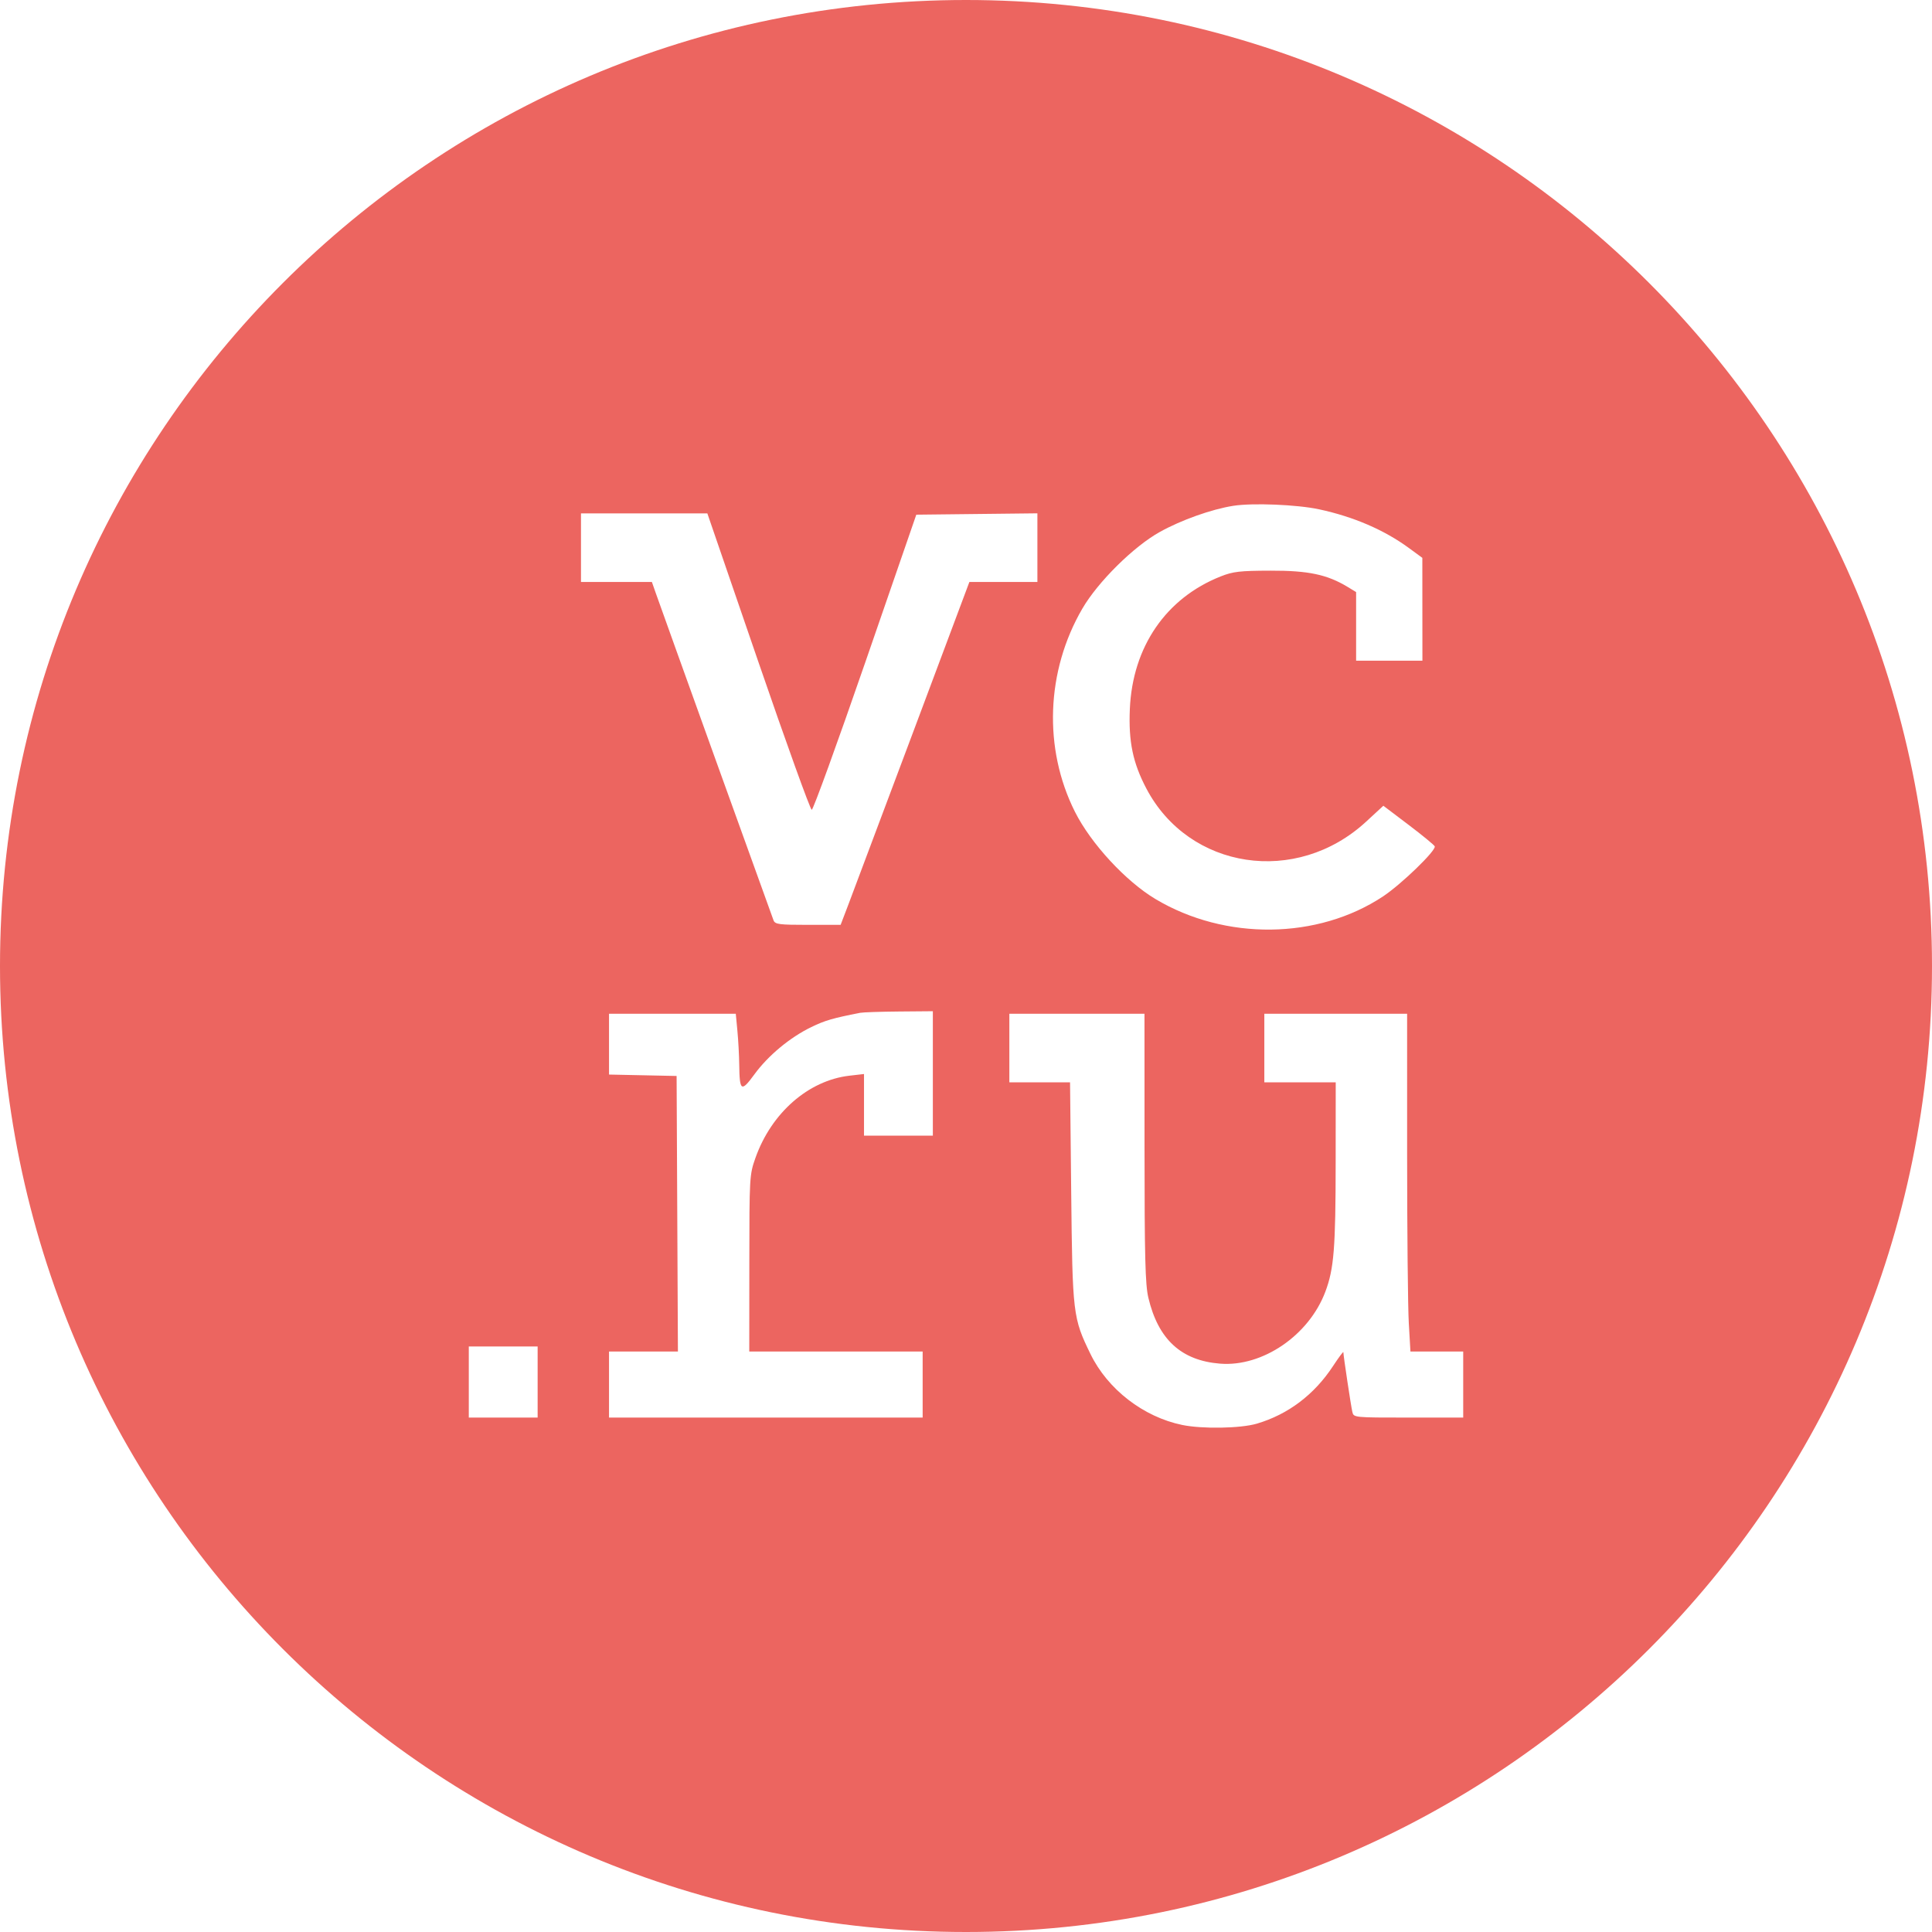 <?xml version="1.0" encoding="UTF-8"?> <svg xmlns="http://www.w3.org/2000/svg" width="272" height="272" viewBox="0 0 272 272" fill="none"><path d="M136 0C211.111 0 272 60.889 272 136C272 211.111 211.111 272 136 272C60.889 272 0 211.111 0 136C0 60.889 60.889 0 136 0ZM142.103 152.378H150.648L150.811 167.843C150.991 185.052 151.05 185.543 153.531 190.638C155.947 195.598 160.983 199.49 166.44 200.615C169.269 201.198 174.672 201.104 176.947 200.432C181.358 199.128 185.035 196.347 187.681 192.313C188.476 191.101 189.127 190.229 189.128 190.375C189.128 190.838 190.194 197.928 190.391 198.772C190.578 199.576 190.587 199.577 198.289 199.577H206V190.28H198.571L198.339 186.258C198.211 184.046 198.105 173.345 198.104 162.479L198.103 142.724H178V152.378H188.052L188.044 163.73C188.036 175.736 187.805 178.628 186.593 181.854C184.285 187.998 177.752 192.463 171.771 191.984C166.295 191.547 163.062 188.572 161.671 182.693C161.237 180.86 161.138 176.98 161.134 161.585L161.128 142.724H142.103V152.378ZM66 199.577H75.692V189.565H66V199.577ZM126.577 142.407C123.961 142.43 121.497 142.512 121.103 142.59C117.232 143.349 116.143 143.666 114.228 144.594C111.223 146.049 108.144 148.606 106.211 151.254C104.353 153.797 104.119 153.646 104.074 149.875C104.059 148.597 103.943 146.464 103.817 145.137L103.589 142.724H85.743V151.284L95.257 151.483L95.442 190.28H85.743V199.577H129.897V190.28H105.487L105.495 177.854C105.503 165.675 105.52 165.381 106.361 163.006C108.605 156.674 113.819 152.113 119.577 151.445L121.641 151.207V159.887H131.333V142.366L126.577 142.407ZM185.718 71.706C182.606 71.037 176.352 70.781 173.622 71.213C170.555 71.698 166.302 73.212 163.282 74.894C159.597 76.948 154.585 81.906 152.387 85.675C147.265 94.457 146.865 105.39 151.341 114.296C153.585 118.762 158.498 124.082 162.687 126.581C172.509 132.442 185.52 132.29 194.705 126.207C197.29 124.495 202.205 119.739 201.992 119.155C201.923 118.971 200.27 117.612 198.315 116.132L194.759 113.439L192.323 115.686C182.522 124.725 167.424 122.455 161.403 111.036C159.492 107.411 158.867 104.405 159.067 99.814C159.45 91.062 164.148 84.208 171.859 81.151C173.596 80.463 174.56 80.352 178.897 80.341C184.209 80.326 186.866 80.89 189.757 82.647L190.923 83.356V93.02H200.257L200.251 85.78L200.246 78.539L198.366 77.161C194.881 74.607 190.579 72.752 185.718 71.706ZM129.003 72.46L121.822 93.24C117.874 104.666 114.482 114.011 114.282 114.013C114.085 114.008 110.697 104.617 106.754 93.144L99.586 72.281H81.795V81.936H91.778L92.309 83.456C93.062 85.618 108.612 128.827 108.908 129.583C109.124 130.133 109.706 130.208 113.75 130.208H118.348L119.406 127.438C119.989 125.914 124.068 115.052 128.471 103.301L136.475 81.936H146.052V72.269L129.003 72.46Z" fill="#EC6560"></path></svg> 